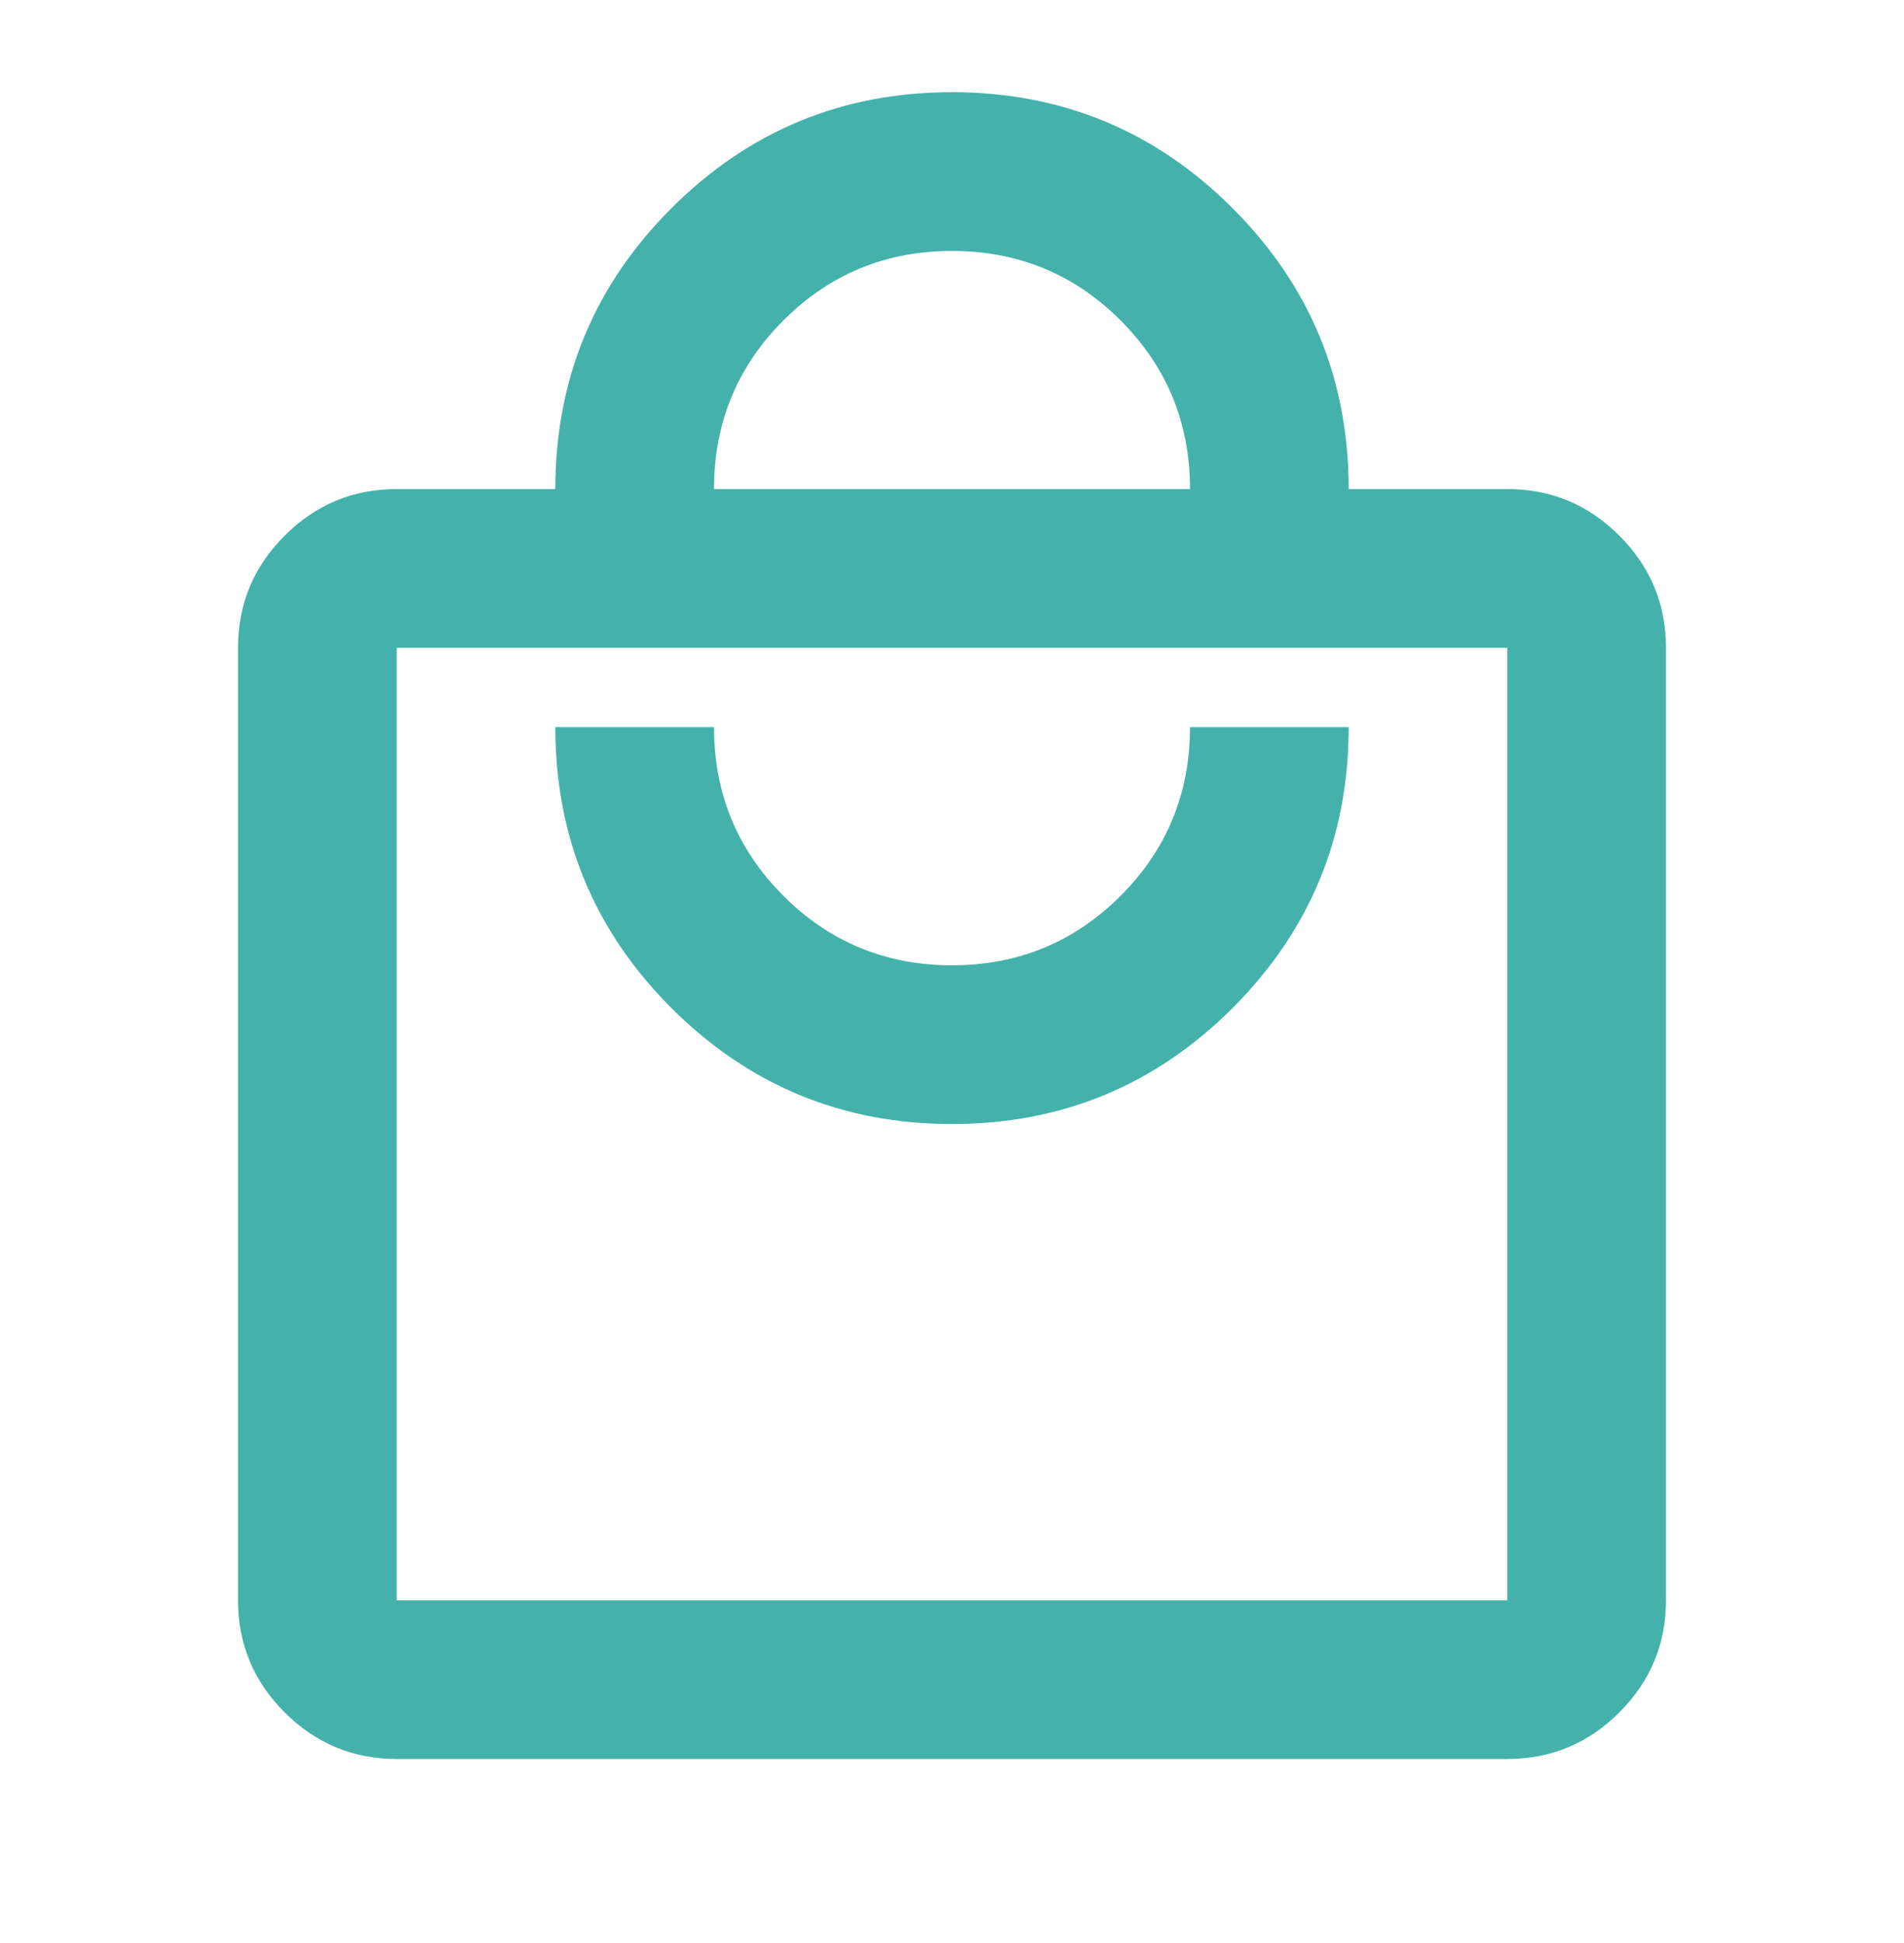 <svg width="50" height="51" viewBox="0 0 50 51" fill="none" xmlns="http://www.w3.org/2000/svg">
<mask id="mask0_12801_7420" style="mask-type:alpha" maskUnits="userSpaceOnUse" x="0" y="0" width="50" height="51">
<rect y="0.337" width="50" height="50" fill="#D9D9D9"/>
</mask>
<g mask="url(#mask0_12801_7420)">
<path d="M10.417 46.17C9.271 46.17 8.29 45.762 7.474 44.946C6.658 44.13 6.25 43.149 6.25 42.004V17.004C6.25 15.858 6.658 14.877 7.474 14.061C8.29 13.245 9.271 12.837 10.417 12.837H14.583C14.583 9.955 15.599 7.498 17.63 5.467C19.662 3.436 22.118 2.42 25 2.42C27.882 2.42 30.338 3.436 32.37 5.467C34.401 7.498 35.417 9.955 35.417 12.837H39.583C40.729 12.837 41.71 13.245 42.526 14.061C43.342 14.877 43.75 15.858 43.75 17.004V42.004C43.75 43.149 43.342 44.13 42.526 44.946C41.71 45.762 40.729 46.17 39.583 46.17H10.417ZM10.417 42.004H39.583V17.004H10.417V42.004ZM25 29.504C27.882 29.504 30.338 28.488 32.37 26.457C34.401 24.425 35.417 21.969 35.417 19.087H31.25C31.25 20.823 30.642 22.299 29.427 23.514C28.212 24.729 26.736 25.337 25 25.337C23.264 25.337 21.788 24.729 20.573 23.514C19.358 22.299 18.75 20.823 18.75 19.087H14.583C14.583 21.969 15.599 24.425 17.63 26.457C19.662 28.488 22.118 29.504 25 29.504ZM18.75 12.837H31.25C31.25 11.101 30.642 9.625 29.427 8.41C28.212 7.195 26.736 6.587 25 6.587C23.264 6.587 21.788 7.195 20.573 8.41C19.358 9.625 18.75 11.101 18.75 12.837Z" fill="#44B2AB"/>
</g>
</svg>
